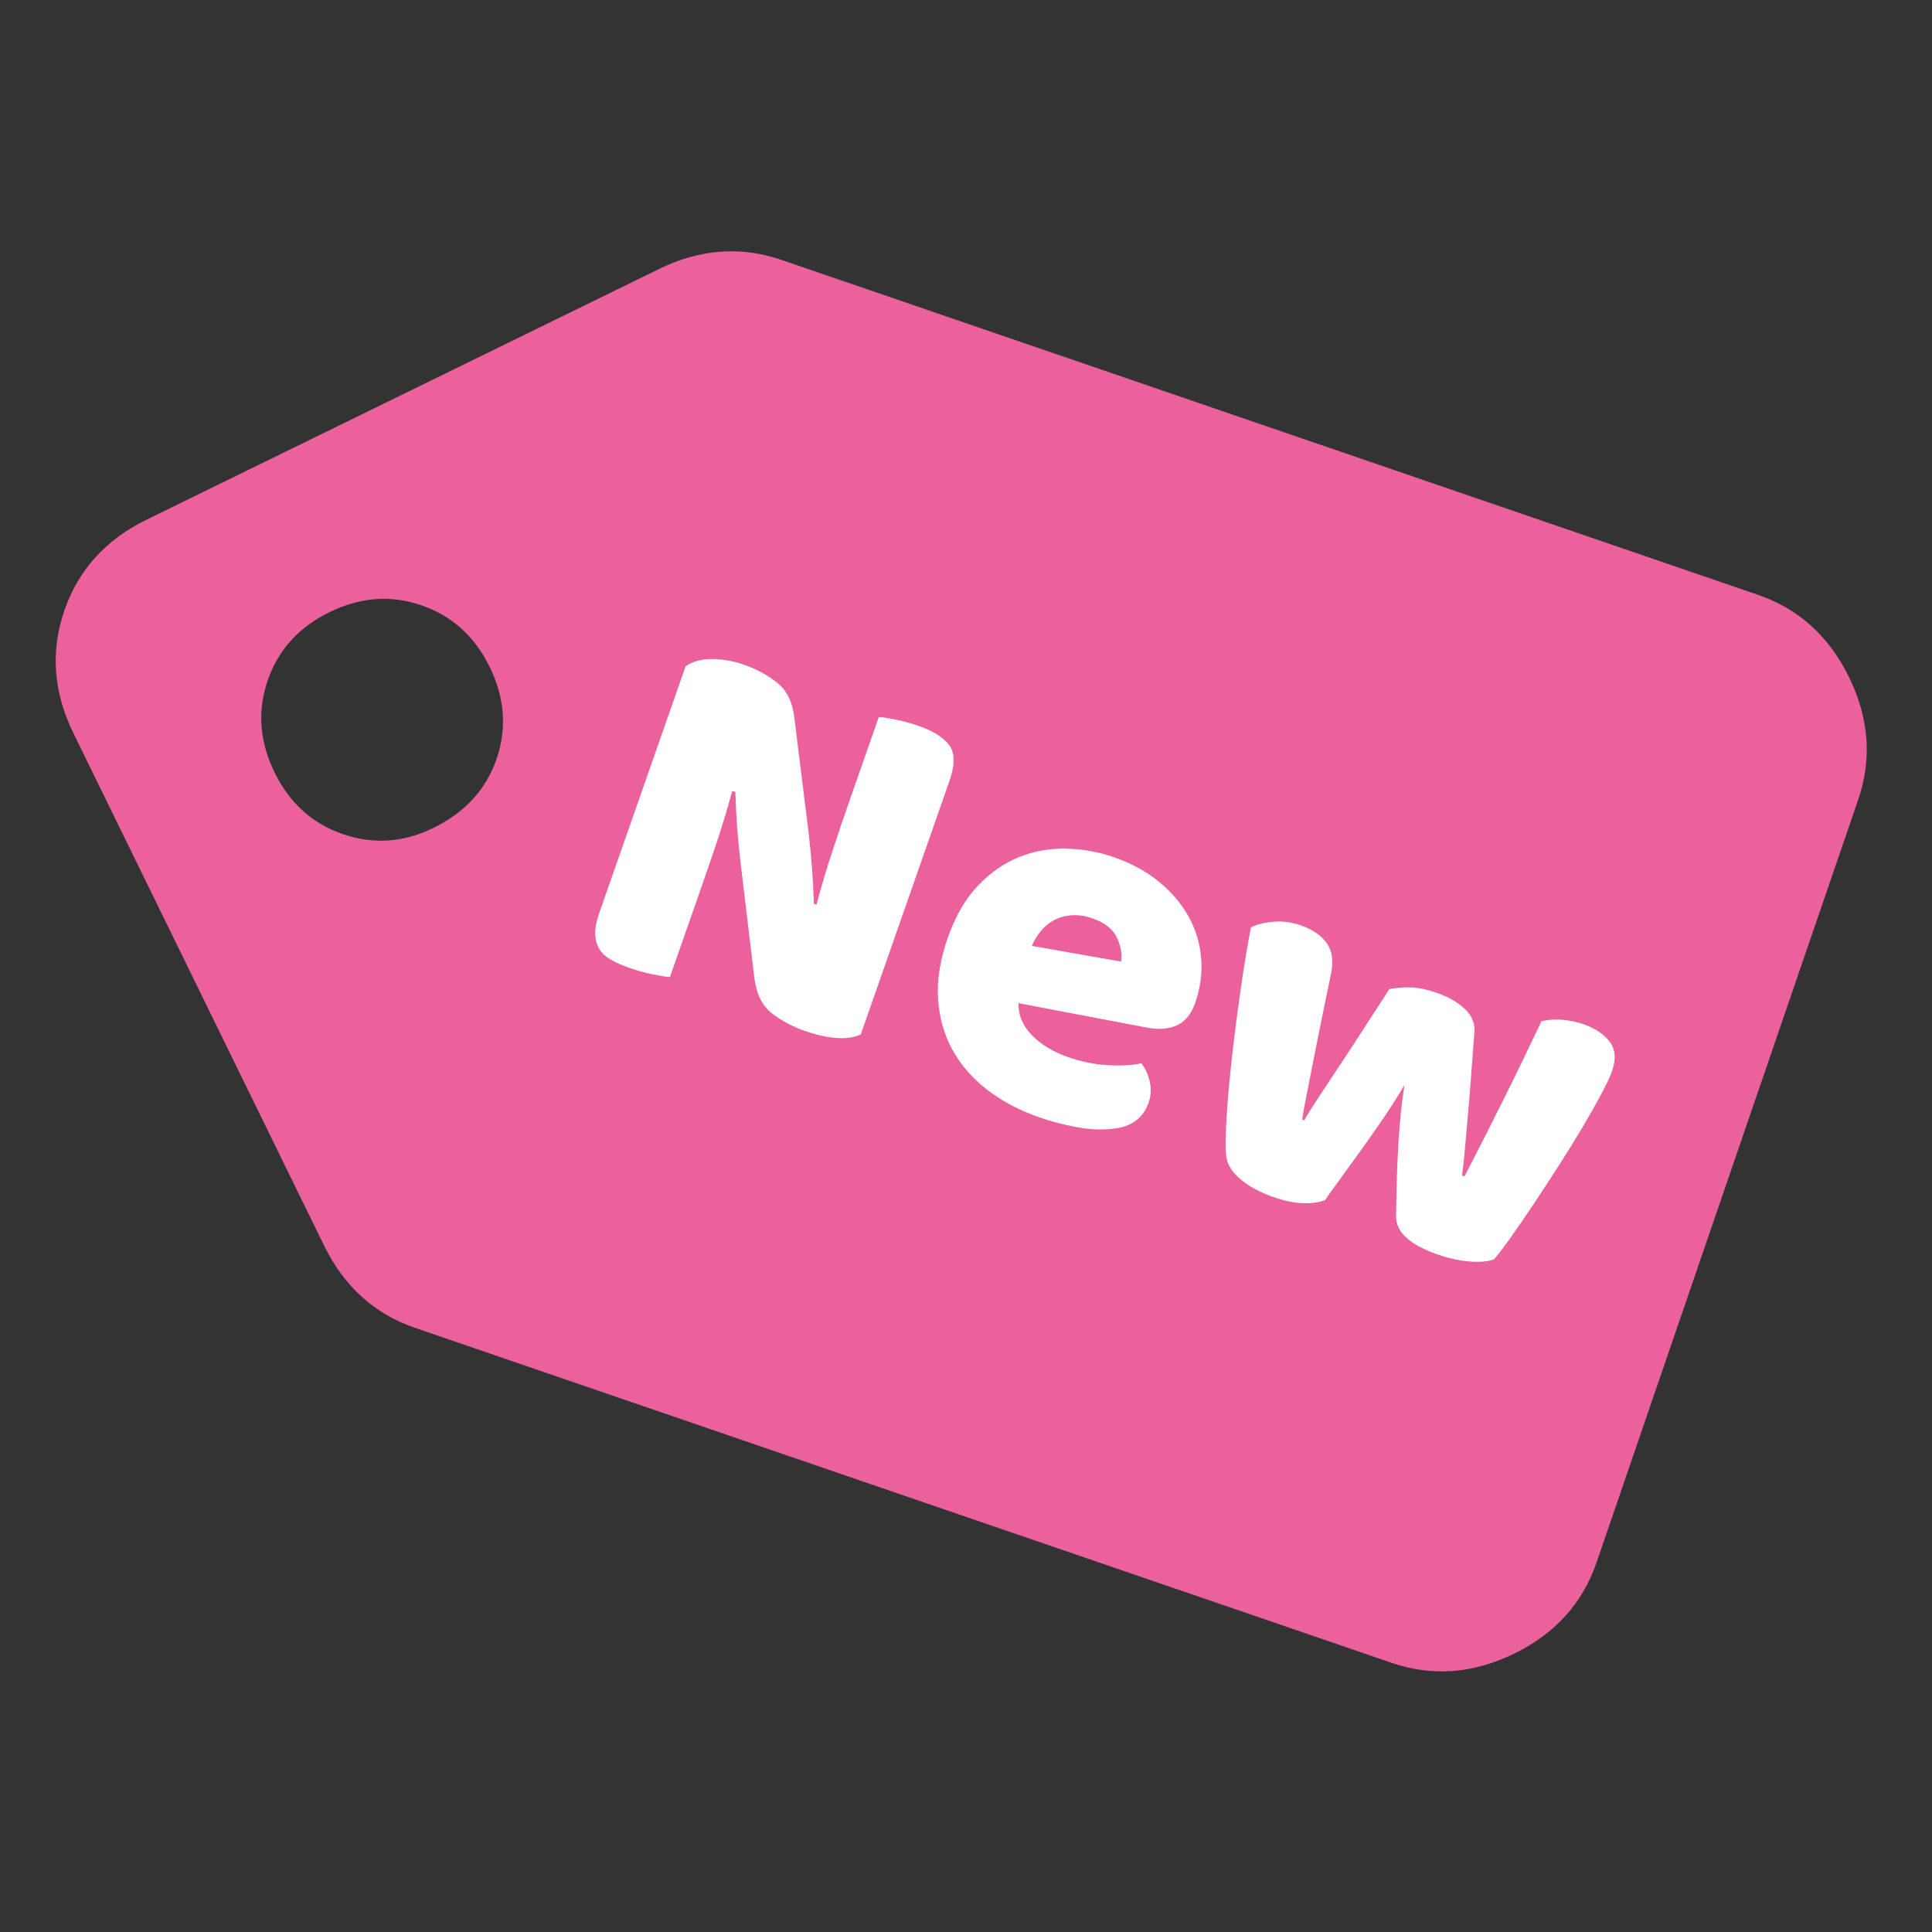 <?xml version="1.0" encoding="utf-8"?>
<!-- Generator: Adobe Illustrator 23.0.6, SVG Export Plug-In . SVG Version: 6.00 Build 0)  -->
<svg version="1.1" id="Vrstva_1" xmlns="http://www.w3.org/2000/svg" xmlns:xlink="http://www.w3.org/1999/xlink" x="0px" y="0px"
	 viewBox="0 0 500 500" style="enable-background:new 0 0 500 500;" xml:space="preserve">
<rect x="0" y="0" width="500" height="500" fill="#333333" stroke="none"/>
<style type="text/css">
	.st0{fill:#EB619B;}
	.st1{fill:#FFFFFF;}
</style>
<g>
	<path class="st0" d="M478.53,175.26c5.19,10.61,5.98,21.17,2.37,31.7l-67.72,197.43c-3.61,10.53-10.72,18.39-21.33,23.58
		c-10.61,5.19-21.17,5.98-31.7,2.37l-252.71-86.68c-10.53-3.61-18.39-10.72-23.58-21.33L19,189.75c-5.19-10.61-5.98-21.17-2.36-31.7
		c3.61-10.53,10.72-18.39,21.33-23.58l132.58-64.85c10.61-5.19,21.17-5.98,31.7-2.36l252.71,86.68
		C465.48,157.54,473.34,164.65,478.53,175.26z M128.51,196.42c2.71-7.9,2.12-15.82-1.77-23.78s-9.79-13.29-17.68-15.99
		c-7.9-2.71-15.82-2.12-23.78,1.77c-7.95,3.89-13.29,9.78-16,17.68c-2.71,7.9-2.12,15.82,1.77,23.78
		c3.89,7.95,9.79,13.29,17.68,15.99c7.9,2.71,15.67,2.19,23.34-1.56C120.32,210.28,125.8,204.31,128.51,196.42z"/>
</g>
<g>
	<path class="st1" d="M222.77,267.7c-1.61,0.78-3.65,1.09-6.13,0.94c-2.48-0.15-5.29-0.78-8.44-1.88c-3.15-1.1-5.96-2.61-8.45-4.53
		c-2.48-1.92-3.99-4.98-4.53-9.18l-3.61-30.21c-0.35-3.08-0.63-5.98-0.83-8.67c-0.2-2.7-0.36-5.79-0.48-9.27l-0.81-0.14
		c-1.27,4.71-2.72,9.46-4.34,14.25c-1.63,4.78-3.24,9.47-4.85,14.07l-6.93,19.79c-1.03-0.07-2.54-0.32-4.55-0.73
		c-2-0.42-3.94-0.95-5.82-1.61c-1.87-0.66-3.49-1.36-4.84-2.13c-1.36-0.76-2.37-1.69-3.04-2.78c-0.67-1.09-1.03-2.39-1.08-3.89
		c-0.05-1.5,0.3-3.31,1.04-5.44l22.34-63.83c1.79-1.29,4.06-1.92,6.83-1.91c2.76,0.01,5.55,0.51,8.36,1.49
		c3.15,1.1,5.98,2.64,8.49,4.62c2.51,1.98,4,5.01,4.48,9.09l3.74,30.26c0.35,3.09,0.63,5.98,0.83,8.68c0.2,2.7,0.36,5.79,0.48,9.27
		l0.68,0.1c1.27-4.71,2.66-9.39,4.19-14.01c1.52-4.63,3.09-9.24,4.7-13.83l7.24-20.68c1.02,0.07,2.54,0.32,4.55,0.73
		c2,0.42,3.94,0.95,5.81,1.61c3.74,1.31,6.36,2.97,7.86,4.97c1.5,2,1.51,5.09,0.05,9.26L222.77,267.7z"/>
	<path class="st1" d="M268.86,289.13c-5.02-1.76-9.44-4.09-13.24-7c-3.81-2.91-6.81-6.33-9.02-10.25
		c-2.21-3.93-3.48-8.34-3.82-13.23c-0.34-4.9,0.49-10.19,2.48-15.9c1.97-5.62,4.57-10.13,7.82-13.53c3.24-3.4,6.81-5.88,10.7-7.43
		c3.89-1.55,7.96-2.28,12.22-2.17c4.26,0.11,8.39,0.86,12.39,2.26c4.51,1.58,8.38,3.7,11.6,6.35c3.23,2.66,5.76,5.65,7.61,8.97
		c1.85,3.32,2.93,6.9,3.26,10.74c0.33,3.84-0.19,7.72-1.56,11.63c-1.01,2.89-2.6,4.82-4.75,5.79c-2.15,0.97-4.75,1.16-7.79,0.57
		l-33.19-6.31c-0.05,3.14,1.13,5.91,3.53,8.33c2.4,2.42,5.47,4.28,9.22,5.59c3.49,1.22,6.94,1.93,10.36,2.12
		c3.42,0.19,6.32,0.04,8.69-0.47c1.06,1.33,1.79,2.92,2.2,4.78c0.4,1.86,0.3,3.64-0.29,5.34c-1.34,3.83-4.13,6.06-8.35,6.68
		c-3.23,0.49-6.64,0.4-10.22-0.28C275.12,291.04,271.84,290.18,268.86,289.13z M282.85,237.71c-2.04-0.71-3.93-0.99-5.66-0.83
		c-1.73,0.16-3.25,0.61-4.55,1.34c-1.31,0.74-2.43,1.68-3.36,2.84c-0.93,1.16-1.68,2.4-2.24,3.73l23.08,4.07
		c0.34-1.79,0-3.82-1.02-6.09C288.08,240.5,285.99,238.81,282.85,237.71z"/>
	<path class="st1" d="M342.89,310.6c-1.55,0.6-3.46,0.87-5.72,0.79c-2.27-0.08-4.8-0.61-7.61-1.59c-3.49-1.22-6.34-2.77-8.55-4.64
		c-2.21-1.87-3.43-3.85-3.66-5.94c-0.22-2.37-0.17-5.98,0.14-10.84c0.31-4.86,0.8-10.13,1.46-15.83c0.65-5.69,1.4-11.45,2.25-17.27
		c0.84-5.82,1.69-10.92,2.56-15.3c1.61-0.77,3.57-1.26,5.88-1.45c2.31-0.19,4.66,0.13,7.04,0.96c2.98,1.04,5.2,2.56,6.65,4.55
		c1.45,1.99,1.83,4.68,1.12,8.06c-1.41,6.77-2.56,12.36-3.44,16.78c-0.88,4.42-1.59,8.04-2.15,10.86c-0.55,2.81-0.97,4.96-1.25,6.44
		c-0.28,1.48-0.48,2.67-0.61,3.58l0.51,0.18c0.73-1.27,1.87-3.09,3.42-5.47c1.55-2.37,3.33-5.07,5.34-8.09
		c2.01-3.02,4.16-6.3,6.46-9.85c2.29-3.54,4.57-7.07,6.85-10.57c2.03-0.34,3.96-0.48,5.8-0.41s3.99,0.54,6.46,1.4
		c2.98,1.04,5.37,2.4,7.17,4.08c1.8,1.68,2.66,3.6,2.57,5.77c-0.29,4.1-0.58,8.08-0.88,11.94c-0.3,3.86-0.59,7.44-0.89,10.72
		c-0.29,3.29-0.55,6.21-0.77,8.76c-0.23,2.55-0.45,4.55-0.67,6l0.64,0.22c3.23-6.23,6.53-12.71,9.89-19.47
		c3.37-6.75,6.71-13.65,10.04-20.7c1.86-0.4,3.71-0.51,5.57-0.34c1.85,0.17,3.63,0.55,5.33,1.15c2.98,1.04,5.22,2.54,6.73,4.51
		c1.51,1.96,1.71,4.52,0.61,7.67c-0.48,1.36-1.41,3.33-2.78,5.9c-1.38,2.58-3.01,5.45-4.88,8.61c-1.87,3.17-3.91,6.47-6.12,9.9
		c-2.21,3.43-4.37,6.74-6.48,9.91c-2.12,3.18-4.07,6.03-5.86,8.55c-1.79,2.52-3.26,4.45-4.39,5.77c-1.55,0.6-3.67,0.79-6.36,0.57
		c-2.69-0.23-5.44-0.83-8.25-1.81c-7.15-2.5-10.74-5.76-10.76-9.79c0.03-1.71,0.06-3.87,0.12-6.48c0.05-2.61,0.14-5.47,0.28-8.57
		c0.13-3.11,0.34-6.3,0.63-9.59c0.29-3.29,0.67-6.43,1.15-9.42c-1.64,2.77-3.44,5.6-5.41,8.5c-1.97,2.89-3.93,5.7-5.88,8.4
		c-1.95,2.71-3.75,5.19-5.39,7.43C345.15,307.4,343.85,309.22,342.89,310.6z"/>
</g>
</svg>
